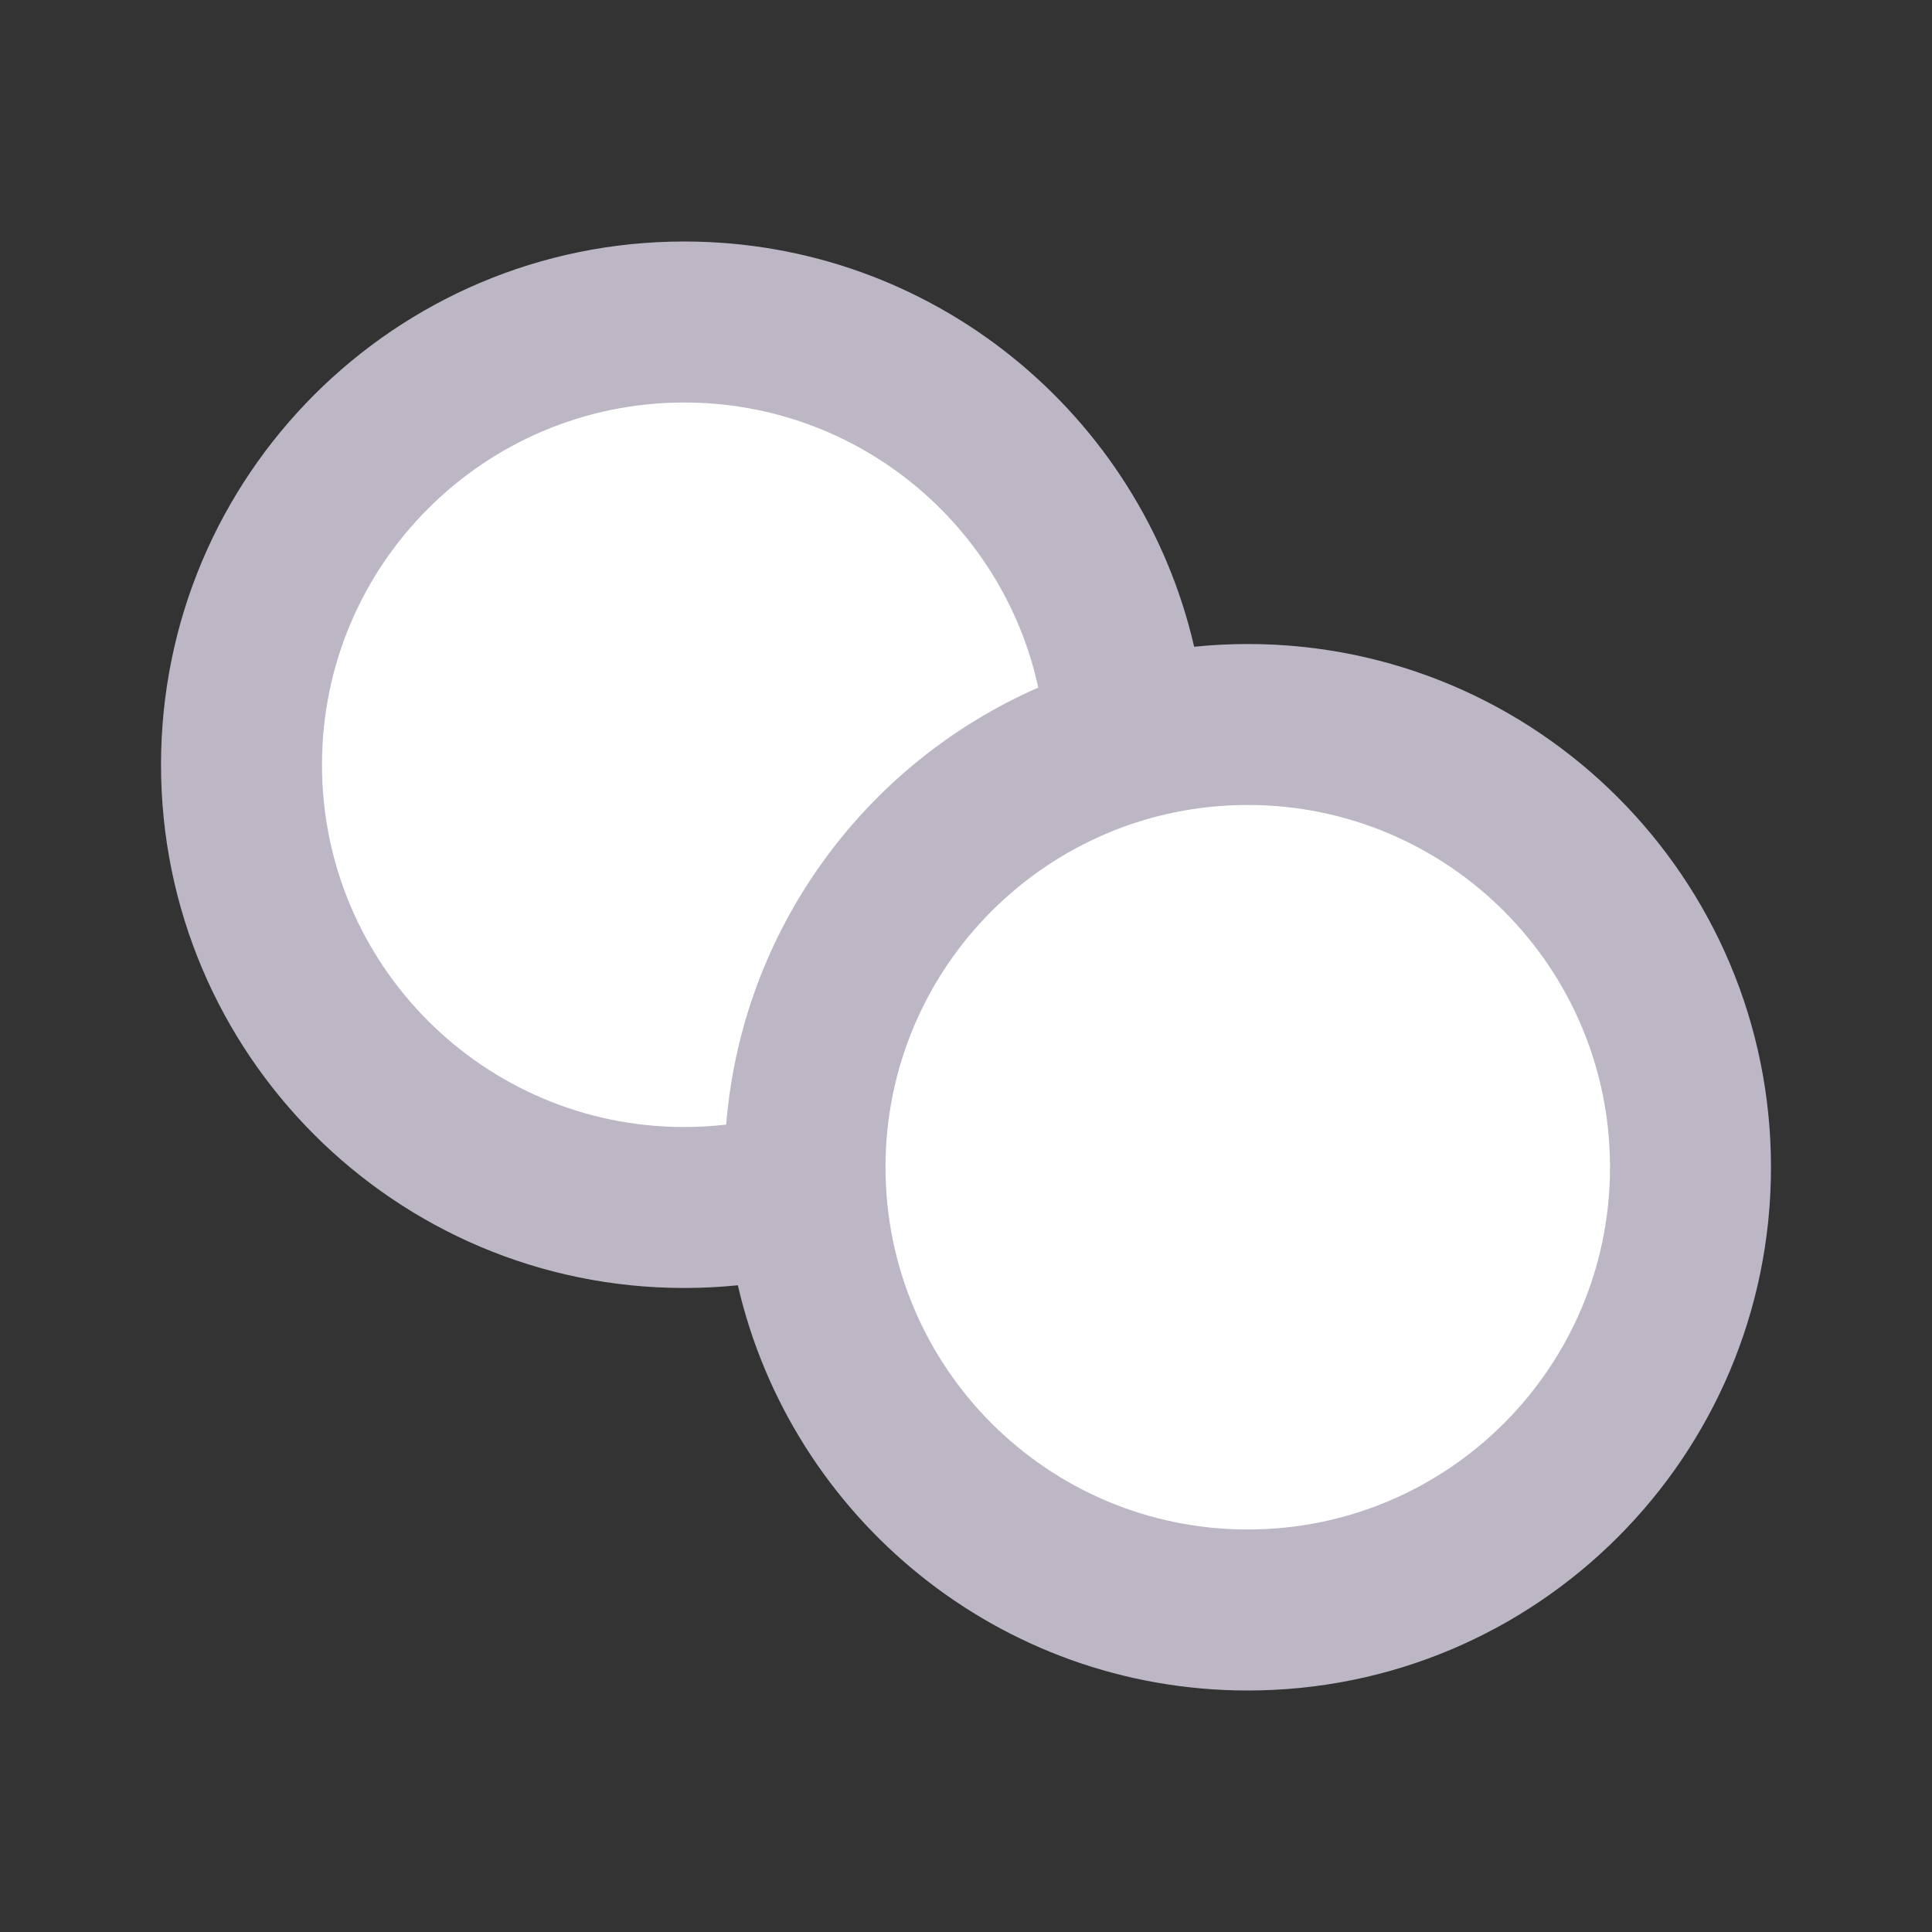 <svg width="32" height="32" viewBox="0 0 32 32" fill="none" xmlns="http://www.w3.org/2000/svg">
<rect x="0" y="0" width="32" height="32" fill="#333333" stroke="none"/>
<circle cx="20.5" cy="19.5" r="6.5" fill="white"/>
<circle cx="11.5" cy="12.5" r="6.5" fill="white"/>
<path fill-rule="evenodd" clip-rule="evenodd" d="M19.779 10.712C18.892 6.867 15.447 4 11.333 4C6.547 4 2.667 7.88 2.667 12.667C2.667 17.453 6.547 21.333 11.333 21.333C11.633 21.333 11.929 21.318 12.221 21.288C13.108 25.133 16.552 28 20.667 28C25.453 28 29.333 24.12 29.333 19.333C29.333 14.547 25.453 10.667 20.667 10.667C20.367 10.667 20.07 10.682 19.779 10.712ZM11.333 18.667C11.568 18.667 11.8 18.653 12.028 18.627C12.29 15.379 14.342 12.638 17.197 11.389C16.611 8.689 14.209 6.667 11.333 6.667C8.02 6.667 5.333 9.353 5.333 12.667C5.333 15.98 8.02 18.667 11.333 18.667ZM26.667 19.333C26.667 22.647 23.98 25.333 20.667 25.333C17.353 25.333 14.667 22.647 14.667 19.333C14.667 16.02 17.353 13.333 20.667 13.333C23.98 13.333 26.667 16.02 26.667 19.333Z" fill="#BDB7C5"/>
</svg>
